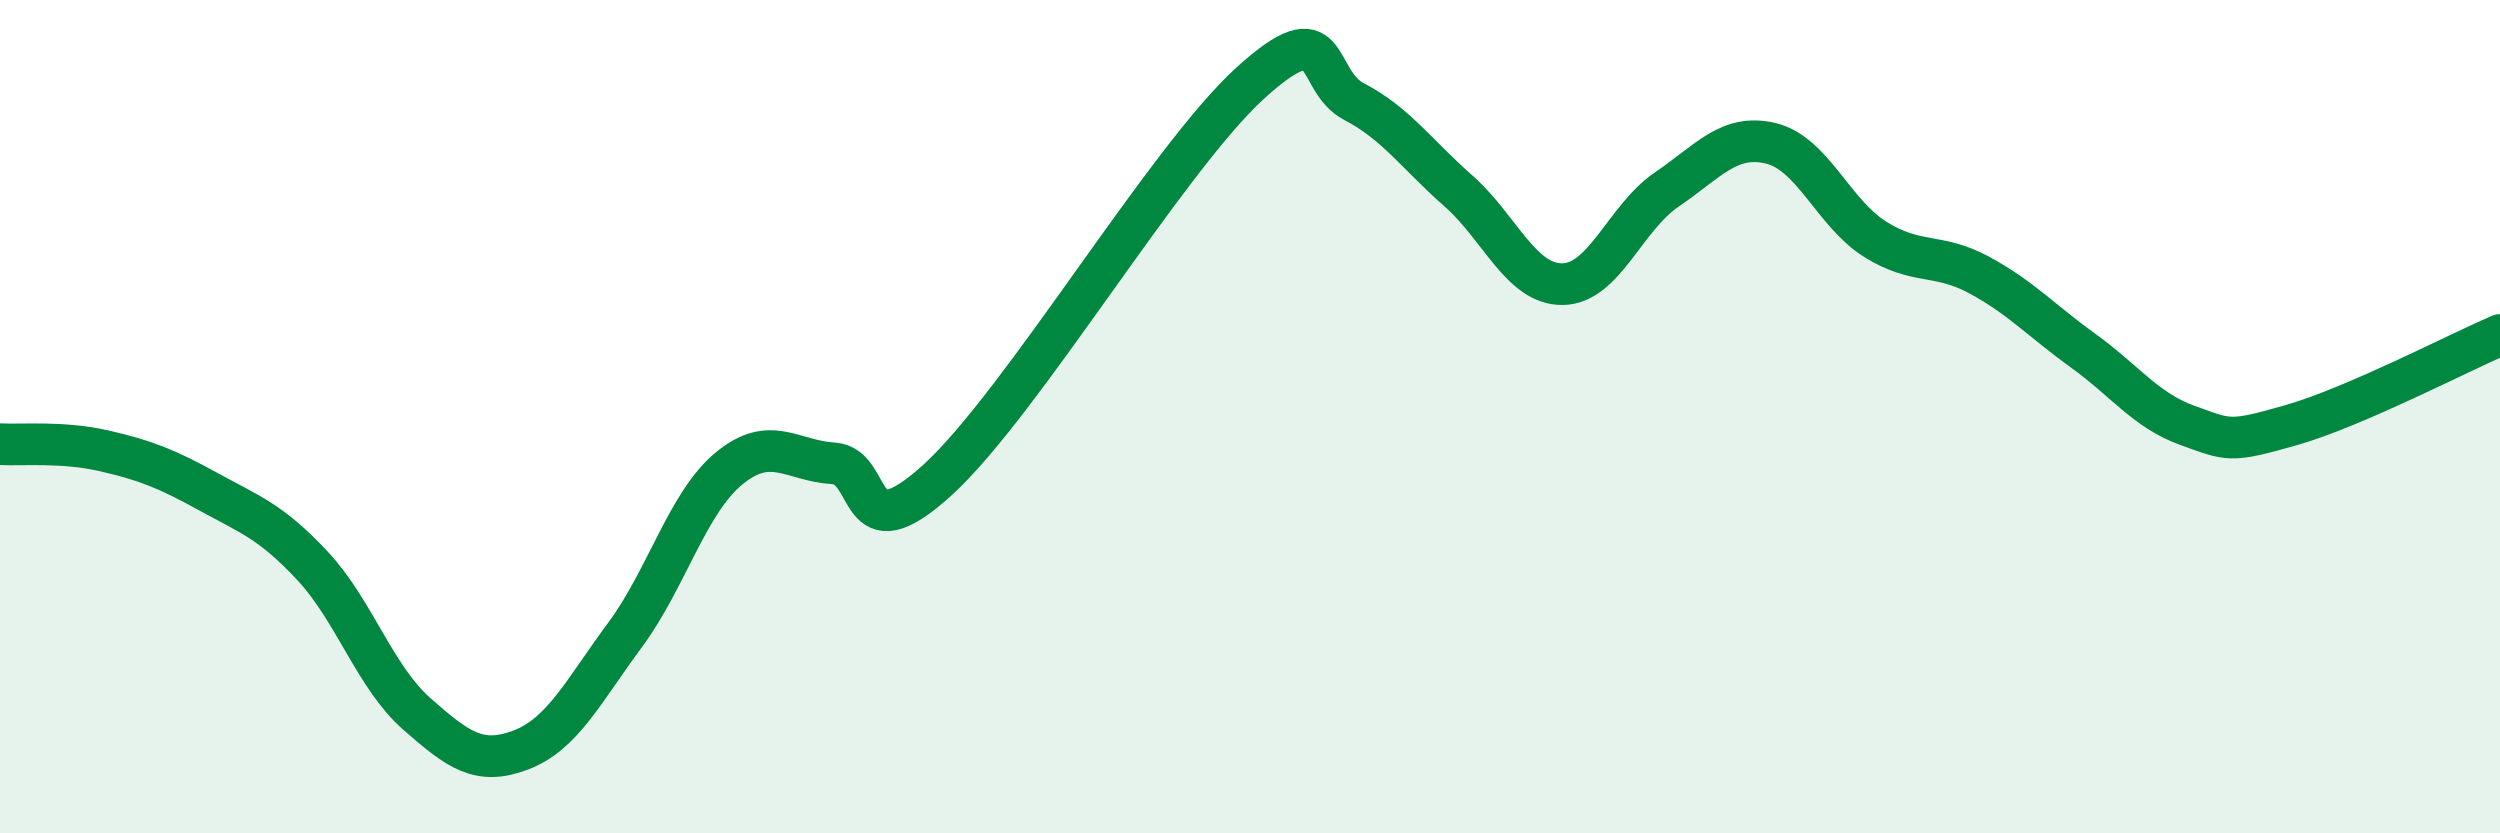 
    <svg width="60" height="20" viewBox="0 0 60 20" xmlns="http://www.w3.org/2000/svg">
      <path
        d="M 0,10.66 C 0.5,10.69 1.5,10.59 2.5,10.82 C 3.5,11.05 4,11.25 5,11.8 C 6,12.35 6.5,12.51 7.5,13.58 C 8.5,14.65 9,16.25 10,17.13 C 11,18.01 11.5,18.38 12.5,18 C 13.5,17.62 14,16.59 15,15.24 C 16,13.89 16.5,12.06 17.5,11.24 C 18.5,10.42 19,11.06 20,11.12 C 21,11.18 20.5,13.34 22.5,11.52 C 24.5,9.7 28,3.82 30,2 C 32,0.18 31.5,1.92 32.5,2.44 C 33.5,2.96 34,3.7 35,4.58 C 36,5.46 36.5,6.83 37.5,6.82 C 38.5,6.81 39,5.23 40,4.55 C 41,3.87 41.5,3.2 42.5,3.44 C 43.5,3.68 44,5.11 45,5.74 C 46,6.37 46.5,6.06 47.5,6.6 C 48.5,7.14 49,7.7 50,8.42 C 51,9.14 51.5,9.85 52.5,10.21 C 53.5,10.57 53.5,10.63 55,10.2 C 56.5,9.77 59,8.47 60,8.04L60 20L0 20Z"
        fill="#008740"
        opacity="0.1"
        stroke-linecap="round"
        stroke-linejoin="round"
      />
      <path
        d="M 0,10.66 C 0.5,10.69 1.5,10.59 2.5,10.82 C 3.5,11.05 4,11.25 5,11.8 C 6,12.35 6.5,12.51 7.5,13.58 C 8.5,14.65 9,16.25 10,17.13 C 11,18.01 11.5,18.38 12.5,18 C 13.5,17.62 14,16.59 15,15.24 C 16,13.89 16.5,12.06 17.5,11.24 C 18.5,10.42 19,11.06 20,11.12 C 21,11.18 20.5,13.34 22.5,11.52 C 24.5,9.7 28,3.82 30,2 C 32,0.18 31.5,1.92 32.5,2.44 C 33.5,2.96 34,3.7 35,4.58 C 36,5.46 36.5,6.83 37.5,6.82 C 38.5,6.81 39,5.23 40,4.55 C 41,3.87 41.5,3.2 42.5,3.44 C 43.5,3.68 44,5.11 45,5.74 C 46,6.37 46.5,6.06 47.5,6.6 C 48.5,7.14 49,7.7 50,8.42 C 51,9.14 51.5,9.85 52.5,10.21 C 53.5,10.57 53.5,10.63 55,10.2 C 56.5,9.77 59,8.47 60,8.04"
        stroke="#008740"
        stroke-width="1"
        fill="none"
        stroke-linecap="round"
        stroke-linejoin="round"
      />
    </svg>
  